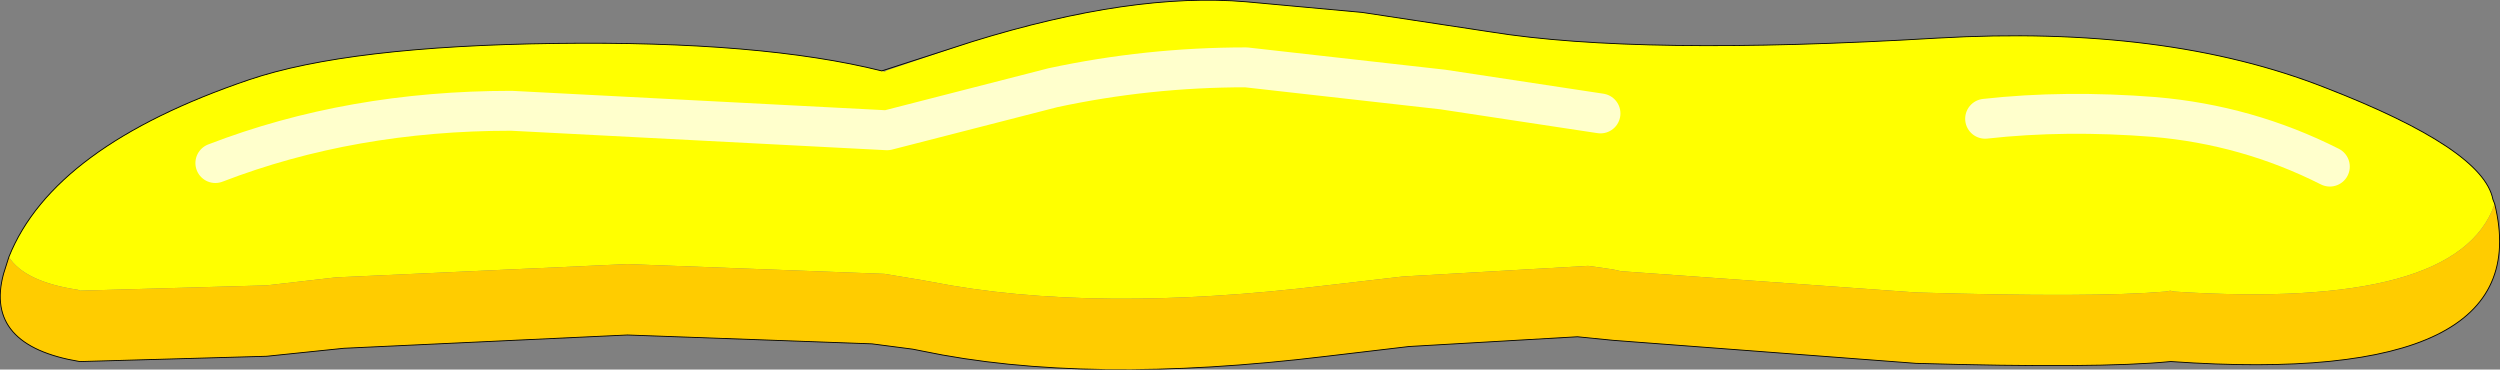 <?xml version="1.0" encoding="UTF-8" standalone="no"?>
<svg xmlns:xlink="http://www.w3.org/1999/xlink" height="20.85px" width="141.05px" xmlns="http://www.w3.org/2000/svg">
  <rect width="100%" height="100%" fill="#808080" stroke="none"/>
  <g transform="matrix(1.0, 0.0, 0.0, 1.0, 70.2, 10.45)">
    <path d="M-15.35 -8.1 Q-6.3 -10.9 0.1 -10.35 L6.65 -9.75 13.9 -8.65 Q22.25 -7.3 39.1 -8.3 52.0 -9.05 61.0 -5.5 69.9 -2.05 70.45 0.8 L70.55 1.05 Q68.5 7.05 52.45 6.0 L52.25 5.95 52.0 6.0 Q47.9 6.35 37.9 6.05 L21.25 4.85 20.8 4.75 19.4 4.55 8.95 5.15 4.65 5.65 Q-8.5 7.25 -17.65 5.45 L-18.2 5.35 -20.3 5.0 -34.8 4.45 -51.25 5.2 -55.15 5.65 -65.7 5.95 -65.8 5.9 Q-68.8 5.45 -69.7 4.05 -67.2 -2.2 -56.15 -5.95 -50.55 -7.85 -38.85 -8.0 -27.25 -8.15 -20.45 -6.45 L-20.25 -6.4 -20.25 -6.45 -15.35 -8.1 M-58.05 -1.25 Q-50.4 -4.2 -41.35 -4.2 L-20.15 -3.1 -10.8 -5.5 Q-5.45 -6.65 0.1 -6.65 L11.2 -5.4 20.1 -4.05 11.2 -5.4 0.1 -6.65 Q-5.45 -6.65 -10.8 -5.5 L-20.15 -3.1 -41.35 -4.2 Q-50.4 -4.2 -58.05 -1.25 M41.8 -3.75 Q46.3 -4.25 51.35 -3.85 56.6 -3.4 61.25 -1.05 56.6 -3.4 51.35 -3.85 46.3 -4.25 41.8 -3.75" fill="#ffff00" fill-rule="evenodd" stroke="none"/>
    <path d="M-69.7 4.05 Q-68.8 5.45 -65.8 5.9 L-65.7 5.95 -55.15 5.65 -51.25 5.2 -34.8 4.45 -20.3 5.0 -18.2 5.35 -17.65 5.45 Q-8.5 7.25 4.65 5.65 L8.95 5.15 19.4 4.55 20.8 4.75 21.25 4.85 37.9 6.05 Q47.9 6.35 52.0 6.0 L52.25 5.95 52.45 6.0 Q68.5 7.05 70.55 1.05 73.1 11.4 52.3 9.95 L52.25 9.95 Q48.2 10.35 37.9 10.05 L20.8 8.75 18.8 8.55 9.3 9.1 4.65 9.65 Q-8.9 11.3 -18.2 9.35 L-18.7 9.25 -21.0 8.95 -34.8 8.45 -50.8 9.2 -55.15 9.65 -65.7 9.95 Q-71.1 9.05 -70.0 5.0 L-69.7 4.05" fill="#ffcc00" fill-rule="evenodd" stroke="none"/>
    <path d="M70.55 1.05 L70.45 0.8 Q69.9 -2.05 61.0 -5.5 52.0 -9.05 39.1 -8.3 22.25 -7.3 13.9 -8.65 L6.65 -9.75 0.1 -10.35 Q-6.3 -10.9 -15.35 -8.1 L-20.45 -6.45 Q-27.25 -8.15 -38.85 -8.0 -50.55 -7.85 -56.15 -5.95 -67.2 -2.2 -69.7 4.05 L-70.0 5.0 Q-71.1 9.05 -65.7 9.95 L-55.15 9.65 -50.8 9.2 -34.8 8.45 -21.0 8.95 -18.7 9.25 -18.2 9.35 Q-8.9 11.3 4.65 9.65 L9.3 9.1 18.8 8.55 20.8 8.75 37.9 10.05 Q48.2 10.35 52.25 9.95 L52.3 9.95 Q73.1 11.4 70.55 1.05" fill="none" stroke="#000000" stroke-linecap="round" stroke-linejoin="round" stroke-width="0.05"/>
    <path d="M61.25 -1.05 Q56.6 -3.4 51.35 -3.85 46.3 -4.25 41.8 -3.75" fill="none" stroke="#ffffcc" stroke-linecap="round" stroke-linejoin="round" stroke-width="2.25"/>
    <path d="M20.1 -4.05 L11.2 -5.4 0.1 -6.65 Q-5.45 -6.65 -10.8 -5.5 L-20.15 -3.1 -41.35 -4.2 Q-50.4 -4.2 -58.05 -1.25" fill="none" stroke="#ffffcc" stroke-linecap="round" stroke-linejoin="round" stroke-width="2.25"/>
  </g>
</svg>

